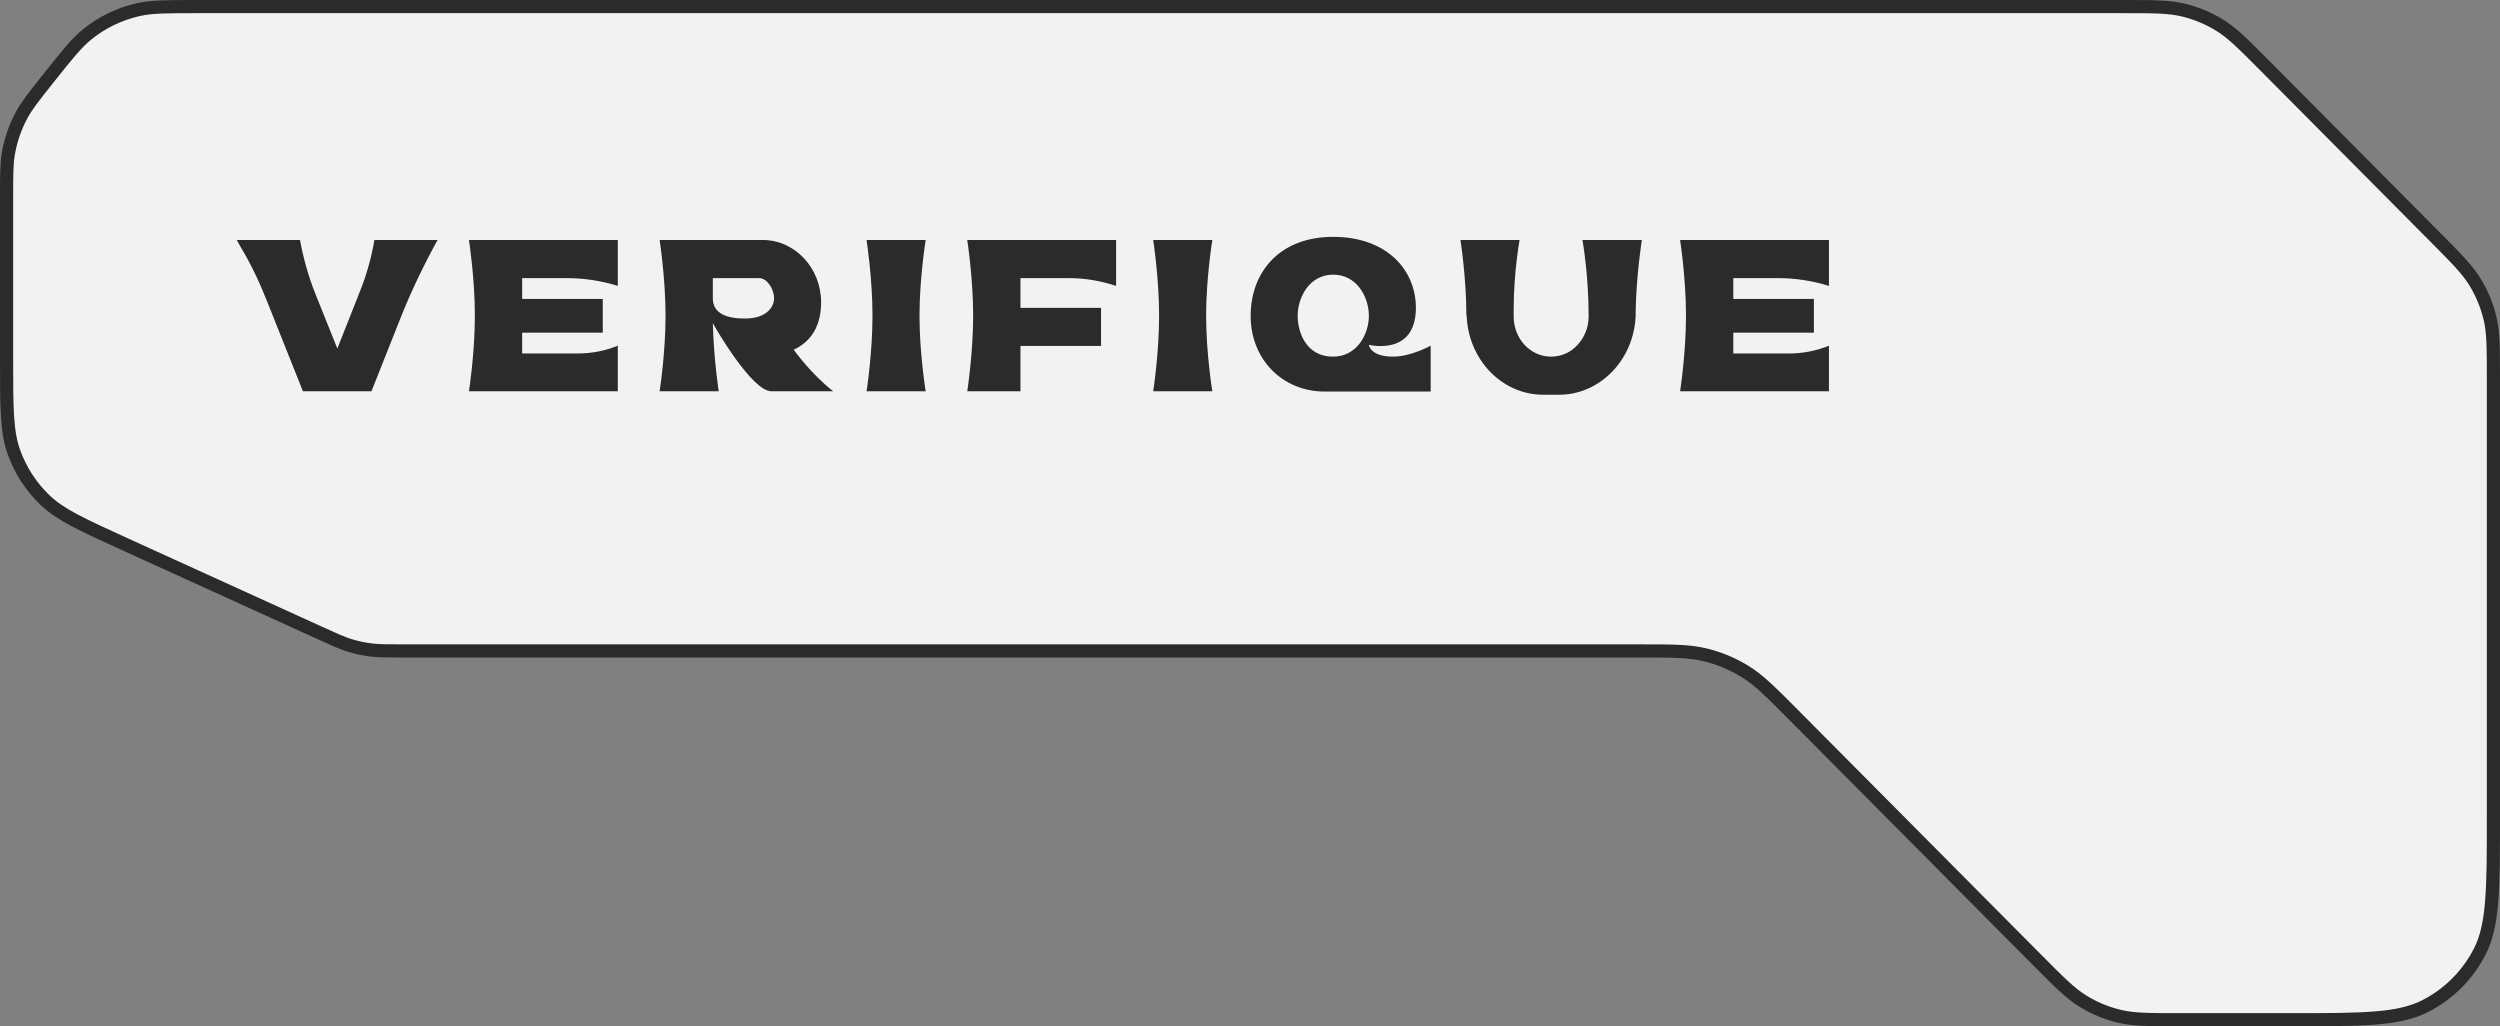 <svg width="190" height="78" viewBox="0 0 190 78" fill="none" xmlns="http://www.w3.org/2000/svg">
<rect x="0" y="0" width="190" height="78" fill="#808080" stroke="none"/>
<path d="M0.5 27.293V15.019C0.5 13.272 0.502 12.456 0.635 11.674C0.813 10.628 1.165 9.618 1.677 8.688C2.059 7.994 2.565 7.354 3.652 5.986C5.142 4.112 5.84 3.238 6.671 2.575C7.784 1.686 9.083 1.06 10.471 0.741C11.507 0.503 12.626 0.5 15.019 0.5H161.214C163.694 0.5 164.853 0.503 165.937 0.765C166.91 0.999 167.84 1.386 168.692 1.911C169.642 2.496 170.46 3.315 172.209 5.075L184.995 17.942C186.728 19.686 187.535 20.503 188.111 21.448C188.628 22.295 189.009 23.219 189.24 24.184C189.497 25.26 189.5 26.409 189.5 28.867V62C189.5 64.808 189.5 66.885 189.365 68.527C189.232 70.164 188.968 71.326 188.465 72.313C187.554 74.1 186.1 75.554 184.313 76.465C183.326 76.968 182.164 77.232 180.527 77.365C178.885 77.5 176.809 77.5 174 77.5H165.785C163.304 77.5 162.146 77.497 161.062 77.235C160.089 77.001 159.159 76.614 158.307 76.089C157.357 75.504 156.538 74.685 154.79 72.925L136.323 54.341L136.268 54.285C134.589 52.596 133.684 51.685 132.622 51.031C131.68 50.45 130.652 50.023 129.576 49.764C128.363 49.471 127.08 49.471 124.697 49.471H124.619H30.673C29.366 49.471 28.755 49.47 28.158 49.393C27.621 49.324 27.091 49.209 26.573 49.05C25.998 48.872 25.442 48.62 24.252 48.079L9.579 41.4C6.15 39.839 4.552 39.104 3.385 37.972C2.341 36.959 1.543 35.72 1.054 34.35C0.507 32.819 0.5 31.06 0.5 27.293Z" fill="#F2F2F2" stroke="#2B2B2B"/>
<path d="M28.455 18.241C28.231 19.579 27.863 20.874 27.373 22.102L25.637 26.49L23.983 22.366C23.452 21.049 23.064 19.667 22.799 18.241H18L18.225 18.658C19.021 19.974 19.695 21.378 20.267 22.826L23.023 29.737H28.231L30.416 24.23C31.232 22.168 32.192 20.172 33.254 18.241H28.455Z" fill="#2B2B2B"/>
<path d="M43.073 21.137C44.38 21.137 45.687 21.335 46.953 21.729V18.241H35.64C35.64 18.241 36.09 21.137 36.09 23.989C36.09 26.863 35.64 29.737 35.64 29.737H46.953V26.271C45.993 26.665 44.972 26.863 43.931 26.863H39.684V25.283H45.81V22.717H39.684V21.137H43.073Z" fill="#2B2B2B"/>
<path d="M60.322 26.578C61.69 25.942 62.404 24.713 62.404 22.98C62.404 21.686 61.914 20.501 61.118 19.645C60.322 18.79 59.219 18.241 57.994 18.241H50.132C50.132 18.241 50.581 21.137 50.581 23.989C50.581 26.863 50.132 29.737 50.132 29.737H54.624C54.624 29.737 54.236 27.236 54.175 24.559C54.338 24.866 57.136 29.737 58.627 29.737C59.75 29.737 63.323 29.737 63.323 29.737C61.608 28.398 60.322 26.578 60.322 26.578ZM58.341 23.682C57.994 23.989 57.442 24.208 56.605 24.208C55.319 24.208 54.175 23.879 54.175 22.673V21.137H57.687C58.32 21.137 58.831 21.993 58.831 22.673C58.831 23.002 58.688 23.375 58.341 23.682Z" fill="#2B2B2B"/>
<path d="M70.352 18.241H65.859C65.859 18.241 66.309 21.137 66.309 23.989C66.309 26.863 65.859 29.737 65.859 29.737H70.352C70.352 29.737 69.882 26.863 69.882 23.989C69.882 21.137 70.352 18.241 70.352 18.241Z" fill="#2B2B2B"/>
<path d="M81.209 21.137C82.434 21.137 83.639 21.335 84.824 21.729V18.241H73.511C73.511 18.241 73.96 21.137 73.96 23.989C73.96 26.863 73.511 29.737 73.511 29.737H77.554V26.293H83.68V23.397H77.554V21.137H81.209Z" fill="#2B2B2B"/>
<path d="M92.136 18.241H87.643C87.643 18.241 88.092 21.137 88.092 23.989C88.092 26.863 87.643 29.737 87.643 29.737H92.136C92.136 29.737 91.666 26.863 91.666 23.989C91.666 21.137 92.136 18.241 92.136 18.241Z" fill="#2B2B2B"/>
<path d="M105.872 27.104C104.116 27.104 104.034 26.205 104.034 26.205C104.034 26.205 107.608 27.104 107.608 23.397C107.608 20.523 105.402 18 101.318 18C97.255 18 95.049 20.676 95.049 24.011C95.049 27.302 97.459 29.759 100.685 29.759C102.789 29.759 108.731 29.759 108.731 29.759V26.271C108.731 26.271 107.24 27.104 105.872 27.104ZM101.318 27.104C99.154 27.104 98.623 25.086 98.623 24.011C98.623 22.563 99.542 20.874 101.318 20.874C103.115 20.874 104.034 22.563 104.034 24.011C104.034 25.415 103.115 27.104 101.318 27.104Z" fill="#2B2B2B"/>
<path d="M120.267 18.241C120.267 18.241 120.736 20.852 120.736 23.989V24.055C120.736 24.889 120.41 25.656 119.899 26.205C119.389 26.775 118.674 27.104 117.878 27.104C116.305 27.104 115.039 25.744 115.039 24.055V23.462C115.039 20.72 115.488 18.241 115.488 18.241H110.996C110.996 18.241 111.445 21.137 111.445 23.989H111.466C111.588 27.324 114.141 30 117.285 30H118.49C121.615 30 124.188 27.324 124.31 23.989C124.31 23.901 124.31 23.814 124.31 23.726C124.351 20.962 124.78 18.241 124.78 18.241H120.267Z" fill="#2B2B2B"/>
<path d="M135.12 21.137C136.427 21.137 137.734 21.335 139 21.729V18.241H127.687C127.687 18.241 128.136 21.137 128.136 23.989C128.136 26.863 127.687 29.737 127.687 29.737H139V26.271C138.04 26.665 137.019 26.863 135.978 26.863H131.73V25.283H137.856V22.717H131.73V21.137H135.12Z" fill="#2B2B2B"/>
</svg>
